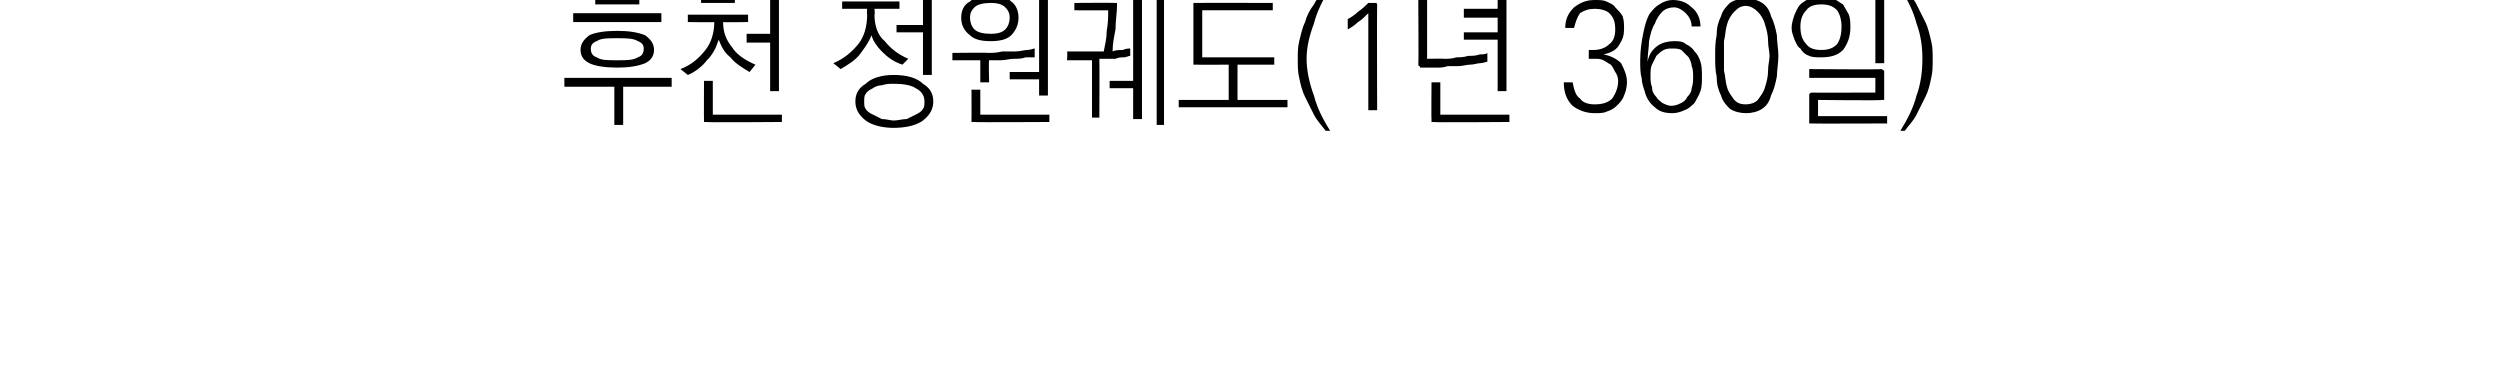 <?xml version="1.0" standalone="no"?>
<!DOCTYPE svg PUBLIC "-//W3C//DTD SVG 1.1//EN" "http://www.w3.org/Graphics/SVG/1.1/DTD/svg11.dtd">
<svg xmlns="http://www.w3.org/2000/svg" version="1.1" width="170.1px" height="25.3px" viewBox="0 0 170.1 25.3">
  <desc>(1 360 )</desc>
  <defs/>
  <g id="Polygon54959">
    <path d="M 39 0.9 L 45 0.9 L 45 1.5 L 39 1.5 L 39 0.9 Z M 40.5 -0.3 L 43.5 -0.3 L 43.5 0.3 L 40.5 0.3 L 40.5 -0.3 Z M 42 2.1 C 42.8 2.1 43.4 2.2 43.9 2.4 C 44.3 2.7 44.5 3 44.5 3.4 C 44.5 3.8 44.3 4.1 43.9 4.3 C 43.4 4.5 42.8 4.6 42 4.6 C 41.2 4.6 40.5 4.5 40.1 4.3 C 39.7 4.1 39.5 3.8 39.5 3.4 C 39.5 3 39.7 2.7 40.1 2.4 C 40.5 2.2 41.2 2.1 42 2.1 Z M 42 2.6 C 41.3 2.6 40.9 2.6 40.6 2.8 C 40.3 2.9 40.2 3.1 40.2 3.3 C 40.2 3.6 40.3 3.8 40.6 3.9 C 40.9 4.1 41.3 4.1 42 4.1 C 42.6 4.1 43.1 4.1 43.4 3.9 C 43.7 3.8 43.8 3.6 43.8 3.3 C 43.8 3.1 43.7 2.9 43.4 2.8 C 43.1 2.6 42.6 2.6 42 2.6 Z M 38.4 5.3 L 45.7 5.3 L 45.7 5.9 L 42.4 5.9 L 42.4 8.5 L 41.8 8.5 L 41.8 5.9 L 38.4 5.9 L 38.4 5.3 Z M 47.7 -0.4 L 50 -0.4 L 50 0.2 L 47.7 0.2 L 47.7 -0.4 Z M 46.8 1 L 50.9 1 L 50.9 1.5 C 50.9 1.5 49.17 1.53 49.2 1.5 C 49.2 2.2 49.4 2.7 49.8 3.2 C 50.1 3.7 50.7 4.1 51.4 4.4 C 51.4 4.4 51 4.9 51 4.9 C 50.5 4.6 50 4.3 49.7 3.9 C 49.3 3.6 49.1 3.2 48.9 2.7 C 48.7 3.3 48.5 3.7 48.1 4.1 C 47.8 4.5 47.3 4.9 46.8 5.1 C 46.8 5.1 46.3 4.7 46.3 4.7 C 47.1 4.4 47.6 3.9 48 3.4 C 48.4 2.9 48.6 2.2 48.6 1.5 C 48.58 1.53 46.8 1.5 46.8 1.5 L 46.8 1 Z M 52.4 -0.4 L 53 -0.4 L 53 6.2 L 52.4 6.2 L 52.4 2.9 L 50.8 2.9 L 50.8 2.3 L 52.4 2.3 L 52.4 -0.4 Z M 48.1 8.3 C 48 8.3 47.9 8.3 47.9 8.3 C 47.9 8.3 47.9 8.2 47.9 8.1 C 47.89 8.15 47.9 5.5 47.9 5.5 L 48.5 5.5 L 48.5 7.8 L 53.2 7.8 L 53.2 8.3 C 53.2 8.3 48.06 8.34 48.1 8.3 Z M 57.3 0.1 L 61.2 0.1 L 61.2 0.6 L 59.5 0.6 C 59.5 0.6 59.54 1 59.5 1 C 59.5 1.7 59.7 2.4 60.2 2.8 C 60.6 3.3 61.1 3.7 61.8 4 C 61.8 4 61.4 4.4 61.4 4.4 C 60.8 4.2 60.4 3.9 60 3.5 C 59.7 3.2 59.4 2.8 59.3 2.4 C 59.1 2.9 58.8 3.3 58.5 3.7 C 58.2 4.1 57.7 4.4 57.2 4.7 C 57.2 4.7 56.7 4.3 56.7 4.3 C 57.4 4 57.9 3.6 58.4 3 C 58.8 2.5 59 1.8 59 1 C 58.97 0.98 59 0.6 59 0.6 L 57.3 0.6 L 57.3 0.1 Z M 62.8 -0.4 L 63.4 -0.4 L 63.4 5.1 L 62.8 5.1 L 62.8 2.2 L 61 2.2 L 61 1.7 L 62.8 1.7 L 62.8 -0.4 Z M 60.8 5.1 C 61.7 5.1 62.4 5.3 62.8 5.7 C 63.3 6 63.5 6.4 63.5 6.9 C 63.5 7.4 63.3 7.8 62.8 8.2 C 62.4 8.5 61.7 8.7 60.8 8.7 C 60 8.7 59.3 8.5 58.9 8.2 C 58.4 7.8 58.2 7.4 58.2 6.9 C 58.2 6.4 58.4 6 58.9 5.7 C 59.3 5.3 60 5.1 60.8 5.1 Z M 60.8 5.7 C 60.6 5.7 60.3 5.7 60 5.8 C 59.8 5.8 59.5 5.9 59.4 6 C 59.2 6.1 59 6.2 58.9 6.4 C 58.8 6.5 58.8 6.7 58.8 6.9 C 58.8 7.1 58.8 7.3 58.9 7.4 C 59 7.6 59.2 7.7 59.4 7.8 C 59.6 7.9 59.8 8 60 8.1 C 60.3 8.1 60.6 8.2 60.8 8.2 C 61.1 8.2 61.4 8.1 61.7 8.1 C 61.9 8 62.1 7.9 62.3 7.8 C 62.5 7.7 62.7 7.6 62.8 7.4 C 62.9 7.3 62.9 7.1 62.9 6.9 C 62.9 6.5 62.7 6.2 62.3 6 C 62 5.8 61.5 5.7 60.8 5.7 Z M 65.4 1.2 C 65.4 0.7 65.6 0.3 66 0.1 C 66.3 -0.2 66.8 -0.4 67.4 -0.4 C 68 -0.4 68.5 -0.2 68.8 0.1 C 69.1 0.3 69.3 0.7 69.3 1.2 C 69.3 1.7 69.1 2.1 68.8 2.4 C 68.5 2.7 68 2.8 67.4 2.8 C 66.8 2.8 66.3 2.7 66 2.4 C 65.6 2.1 65.4 1.7 65.4 1.2 Z M 67.4 0.2 C 66.9 0.2 66.5 0.3 66.3 0.5 C 66.1 0.7 66 0.9 66 1.2 C 66 1.5 66.1 1.8 66.3 2 C 66.5 2.2 66.9 2.3 67.4 2.3 C 67.9 2.3 68.2 2.2 68.4 2 C 68.6 1.8 68.7 1.5 68.7 1.2 C 68.7 0.9 68.6 0.7 68.4 0.5 C 68.2 0.3 67.9 0.2 67.4 0.2 Z M 70.7 -0.4 L 71.3 -0.4 L 71.3 6.5 L 70.7 6.5 L 70.7 5.4 L 68.7 5.4 L 68.7 4.9 L 70.7 4.9 L 70.7 -0.4 Z M 64.8 3.6 C 64.8 3.6 67.25 3.57 67.2 3.6 C 67.5 3.6 67.8 3.6 68.2 3.5 C 68.5 3.5 68.8 3.5 69.1 3.5 C 69.4 3.5 69.7 3.4 69.9 3.4 C 70.1 3.4 70.3 3.3 70.4 3.3 C 70.4 3.3 70.4 3.9 70.4 3.9 C 70.3 3.9 70 3.9 69.8 3.9 C 69.5 4 69.3 4 69 4 C 68.7 4 68.4 4.1 68.1 4.1 C 67.8 4.1 67.5 4.1 67.3 4.1 C 67.26 4.1 67.3 5.6 67.3 5.6 L 66.7 5.6 L 66.7 4.1 L 64.8 4.1 L 64.8 3.6 Z M 66.3 8.3 C 66.2 8.3 66.2 8.3 66.1 8.3 C 66.1 8.3 66.1 8.2 66.1 8.1 C 66.11 8.14 66.1 6.1 66.1 6.1 L 66.7 6.1 L 66.7 7.8 L 71.4 7.8 L 71.4 8.3 C 71.4 8.3 66.28 8.33 66.3 8.3 Z M 75.9 0.2 C 75.9 0.2 76 0.2 76 0.2 C 76 0.3 76 0.3 76 0.4 C 76 0.9 75.9 1.4 75.9 2 C 75.8 2.5 75.7 3 75.7 3.5 C 75.9 3.4 76.2 3.4 76.4 3.4 C 76.6 3.3 76.8 3.3 76.9 3.3 C 76.9 3.3 76.9 3.8 76.9 3.8 C 76.8 3.8 76.6 3.9 76.5 3.9 C 76.3 3.9 76.1 3.9 75.9 4 C 75.7 4 75.5 4 75.3 4 C 75.1 4 75 4 74.8 4 C 74.82 4.05 74.8 8 74.8 8 L 74.3 8 L 74.3 4.1 L 72.6 4.1 C 72.6 4.1 72.64 3.54 72.6 3.5 C 72.9 3.5 73.1 3.5 73.2 3.5 C 73.4 3.5 73.6 3.5 73.8 3.5 C 74 3.5 74.1 3.5 74.3 3.5 C 74.4 3.5 74.6 3.5 74.8 3.5 C 74.8 3.5 74.8 3.5 74.9 3.5 C 74.9 3.5 74.9 3.5 74.9 3.5 C 75 3.5 75 3.5 75 3.5 C 75 3.5 75.1 3.5 75.1 3.5 C 75.2 3 75.3 2.6 75.3 2.1 C 75.4 1.6 75.4 1.1 75.4 0.7 C 75.45 0.71 73.1 0.7 73.1 0.7 L 73.1 0.2 C 73.1 0.2 75.86 0.18 75.9 0.2 Z M 77.1 -0.2 L 77.7 -0.2 L 77.7 8.1 L 77.1 8.1 L 77.1 6 L 75.5 6 L 75.5 5.5 L 77.1 5.5 L 77.1 -0.2 Z M 78.7 -0.4 L 79.2 -0.4 L 79.2 8.5 L 78.7 8.5 L 78.7 -0.4 Z M 81.4 0.2 C 81.38 0.19 86.6 0.2 86.6 0.2 L 86.6 0.7 L 81.8 0.7 L 81.8 3.9 L 86.7 3.9 L 86.7 4.4 L 84.2 4.4 L 84.2 6.8 L 87.6 6.8 L 87.6 7.3 L 80.2 7.3 L 80.2 6.8 L 83.6 6.8 L 83.6 4.4 C 83.6 4.4 81.38 4.41 81.4 4.4 C 81.3 4.4 81.3 4.4 81.2 4.4 C 81.2 4.3 81.2 4.3 81.2 4.2 C 81.2 4.2 81.2 0.4 81.2 0.4 C 81.2 0.3 81.2 0.3 81.2 0.2 C 81.3 0.2 81.3 0.2 81.4 0.2 Z M 88.3 4 C 88.3 3.6 88.3 3.2 88.4 2.8 C 88.5 2.4 88.6 1.9 88.8 1.5 C 88.9 1.1 89.1 0.7 89.4 0.3 C 89.6 -0.1 89.9 -0.4 90.1 -0.8 C 90.1 -0.8 90.5 -0.8 90.5 -0.8 C 90 0 89.6 0.8 89.4 1.6 C 89.1 2.4 88.9 3.2 88.9 4 C 88.9 4.8 89.1 5.7 89.4 6.5 C 89.6 7.3 90 8.1 90.5 8.9 C 90.5 8.9 90.2 8.9 90.2 8.9 C 89.9 8.5 89.6 8.2 89.4 7.8 C 89.2 7.4 89 7 88.8 6.6 C 88.6 6.2 88.5 5.8 88.4 5.3 C 88.3 4.9 88.3 4.5 88.3 4 Z M 93.5 0.2 C 93.6 0.2 93.6 0.2 93.6 0.2 C 93.7 0.2 93.7 0.3 93.7 0.3 C 93.68 0.35 93.7 7.5 93.7 7.5 L 93.1 7.5 C 93.1 7.5 93.1 0.88 93.1 0.9 C 92.9 1.1 92.6 1.4 92.4 1.5 C 92.2 1.7 91.9 1.9 91.7 2 C 91.7 2 91.7 1.3 91.7 1.3 C 91.9 1.2 92.2 1 92.4 0.8 C 92.7 0.6 92.9 0.4 93.1 0.2 C 93.1 0.2 93.5 0.2 93.5 0.2 Z M 96.7 4.6 C 96.6 4.6 96.6 4.6 96.6 4.5 C 96.5 4.5 96.5 4.4 96.5 4.4 C 96.53 4.38 96.5 -0.1 96.5 -0.1 L 97.1 -0.1 L 97.1 4 C 97.1 4 98.3 3.98 98.3 4 C 98.5 4 98.8 4 99.1 3.9 C 99.3 3.9 99.6 3.9 99.9 3.8 C 100.2 3.8 100.4 3.8 100.7 3.7 C 100.9 3.7 101.1 3.7 101.2 3.6 C 101.2 3.6 101.2 4.2 101.2 4.2 C 101.1 4.2 100.9 4.3 100.7 4.3 C 100.5 4.3 100.3 4.4 100 4.4 C 99.8 4.4 99.5 4.5 99.2 4.5 C 99 4.5 98.7 4.5 98.5 4.5 C 98.2 4.6 98 4.6 97.8 4.6 C 97.6 4.6 97.4 4.6 97.3 4.6 C 97.1 4.6 97 4.6 96.9 4.6 C 96.8 4.6 96.7 4.6 96.7 4.6 Z M 101.9 -0.4 L 102.5 -0.4 L 102.5 6.2 L 101.9 6.2 L 101.9 2.7 L 99.6 2.7 L 99.6 2.2 L 101.9 2.2 L 101.9 1.2 L 99.6 1.2 L 99.6 0.6 L 101.9 0.6 L 101.9 -0.4 Z M 97.5 8.3 C 97.5 8.3 97.4 8.3 97.4 8.3 C 97.4 8.3 97.4 8.2 97.4 8.1 C 97.38 8.15 97.4 5.6 97.4 5.6 L 98 5.6 L 98 7.8 L 102.7 7.8 L 102.7 8.3 C 102.7 8.3 97.55 8.34 97.5 8.3 Z M 108.1 3.8 C 108.1 3.8 108.1 3.5 108.1 3.5 C 108.1 3.5 108.1 3.4 108.1 3.4 C 108.1 3.4 108.1 3.4 108.2 3.4 C 108.2 3.4 108.4 3.4 108.4 3.4 C 108.8 3.4 109.2 3.3 109.5 3 C 109.8 2.8 109.9 2.4 109.9 2 C 109.9 1.5 109.8 1.2 109.5 0.9 C 109.3 0.7 108.9 0.6 108.5 0.6 C 108.1 0.6 107.8 0.7 107.5 0.9 C 107.3 1.2 107.2 1.5 107.1 1.9 C 107.1 1.9 106.5 1.9 106.5 1.9 C 106.5 1.3 106.7 0.9 107.1 0.5 C 107.5 0.2 107.9 0 108.5 0 C 108.8 0 109.1 0 109.3 0.1 C 109.5 0.2 109.8 0.3 109.9 0.5 C 110.1 0.7 110.3 0.9 110.4 1.1 C 110.5 1.4 110.5 1.6 110.5 2 C 110.5 2.4 110.4 2.7 110.2 3 C 110 3.4 109.6 3.6 109.1 3.7 C 109.6 3.8 110 4 110.3 4.3 C 110.5 4.7 110.7 5.1 110.7 5.6 C 110.7 5.9 110.6 6.3 110.5 6.5 C 110.4 6.8 110.2 7 110 7.2 C 109.8 7.4 109.6 7.5 109.3 7.6 C 109.1 7.7 108.8 7.7 108.5 7.7 C 107.9 7.7 107.4 7.5 107 7.2 C 106.6 6.8 106.4 6.3 106.4 5.6 C 106.4 5.6 107 5.6 107 5.6 C 107.1 6.1 107.2 6.5 107.5 6.7 C 107.7 7 108.1 7.1 108.5 7.1 C 109 7.1 109.4 7 109.7 6.7 C 109.9 6.4 110.1 6 110.1 5.5 C 110.1 5.3 110 5 109.9 4.9 C 109.8 4.7 109.7 4.5 109.6 4.4 C 109.4 4.3 109.3 4.2 109.1 4.1 C 108.9 4 108.7 4 108.5 4 C 108.5 4 108.2 4 108.2 4 C 108.1 4 108.1 4 108.1 4 C 108.1 3.9 108.1 3.9 108.1 3.8 Z M 113.8 3.3 C 113.6 3.3 113.4 3.3 113.2 3.4 C 113 3.5 112.8 3.7 112.7 3.8 C 112.6 4 112.5 4.2 112.4 4.4 C 112.3 4.6 112.3 4.9 112.3 5.1 C 112.3 5.4 112.3 5.7 112.4 5.9 C 112.4 6.2 112.5 6.4 112.7 6.6 C 112.8 6.8 113 6.9 113.1 7 C 113.3 7.1 113.5 7.2 113.7 7.2 C 114 7.2 114.2 7.1 114.4 7 C 114.6 6.9 114.7 6.8 114.8 6.6 C 115 6.4 115.1 6.2 115.1 6 C 115.2 5.7 115.2 5.5 115.2 5.2 C 115.2 5 115.2 4.7 115.1 4.5 C 115.1 4.3 115 4.1 114.9 3.9 C 114.7 3.7 114.6 3.6 114.4 3.4 C 114.2 3.3 114 3.3 113.8 3.3 Z M 112.1 4.2 C 112.2 3.7 112.4 3.4 112.8 3.1 C 113.1 2.9 113.5 2.8 113.9 2.8 C 114.2 2.8 114.5 2.8 114.7 3 C 114.9 3.1 115.1 3.2 115.3 3.5 C 115.5 3.7 115.6 3.9 115.7 4.2 C 115.8 4.5 115.8 4.9 115.8 5.2 C 115.8 5.6 115.8 5.9 115.7 6.2 C 115.6 6.5 115.4 6.8 115.3 7 C 115.1 7.2 114.9 7.4 114.6 7.5 C 114.4 7.6 114.1 7.7 113.8 7.7 C 113.3 7.7 112.9 7.6 112.6 7.3 C 112.2 7 112 6.6 111.9 6.2 C 111.8 5.9 111.7 5.6 111.7 5.3 C 111.6 5 111.6 4.6 111.6 4.1 C 111.6 3.4 111.7 2.8 111.8 2.3 C 111.9 1.8 112 1.4 112.2 1 C 112.4 0.7 112.7 0.4 112.9 0.3 C 113.2 0.1 113.5 0 113.8 0 C 114.4 0 114.8 0.2 115.1 0.5 C 115.5 0.8 115.7 1.3 115.7 1.8 C 115.7 1.8 115.1 1.8 115.1 1.8 C 115.1 1.4 114.9 1.1 114.7 0.9 C 114.5 0.7 114.2 0.5 113.9 0.5 C 113.6 0.5 113.3 0.6 113.1 0.8 C 112.9 1 112.7 1.3 112.6 1.6 C 112.4 1.9 112.3 2.3 112.2 2.8 C 112.2 3.2 112.1 3.7 112.1 4.2 Z M 118.8 0.4 C 118.4 0.4 118.2 0.6 118 0.8 C 117.8 1 117.6 1.3 117.5 1.7 C 117.4 2 117.4 2.4 117.3 2.8 C 117.3 3.2 117.3 3.5 117.3 3.8 C 117.3 4.1 117.3 4.4 117.3 4.8 C 117.4 5.2 117.4 5.6 117.5 5.9 C 117.6 6.3 117.8 6.5 118 6.8 C 118.2 7 118.4 7.1 118.8 7.1 C 119.1 7.1 119.4 7 119.6 6.8 C 119.8 6.5 120 6.3 120.1 5.9 C 120.2 5.6 120.3 5.2 120.3 4.8 C 120.3 4.4 120.4 4.1 120.4 3.8 C 120.4 3.5 120.3 3.2 120.3 2.8 C 120.3 2.4 120.2 2 120.1 1.7 C 120 1.3 119.8 1 119.6 0.8 C 119.4 0.6 119.1 0.4 118.8 0.4 Z M 118.8 -0.1 C 119.2 -0.1 119.6 0 119.9 0.2 C 120.2 0.4 120.4 0.7 120.5 1.1 C 120.7 1.5 120.8 1.9 120.9 2.4 C 120.9 2.9 121 3.3 121 3.8 C 121 4.3 120.9 4.8 120.9 5.2 C 120.8 5.7 120.7 6.1 120.5 6.5 C 120.4 6.9 120.2 7.2 119.9 7.4 C 119.6 7.6 119.2 7.7 118.8 7.7 C 118.4 7.7 118 7.6 117.7 7.4 C 117.5 7.2 117.2 6.9 117.1 6.5 C 116.9 6.1 116.8 5.7 116.8 5.2 C 116.7 4.8 116.7 4.3 116.7 3.8 C 116.7 3.3 116.7 2.9 116.8 2.4 C 116.8 1.9 116.9 1.5 117.1 1.1 C 117.2 0.7 117.5 0.4 117.7 0.2 C 118 0 118.4 -0.1 118.8 -0.1 Z M 123.9 -0.3 C 124.2 -0.3 124.5 -0.2 124.7 -0.1 C 125 0 125.2 0.2 125.4 0.3 C 125.5 0.5 125.7 0.8 125.8 1 C 125.9 1.3 125.9 1.6 125.9 1.9 C 125.9 2.5 125.7 3 125.4 3.4 C 125 3.8 124.5 3.9 123.9 3.9 C 123.6 3.9 123.3 3.9 123.1 3.8 C 122.8 3.7 122.6 3.5 122.5 3.3 C 122.3 3.2 122.2 2.9 122.1 2.7 C 122 2.4 121.9 2.2 121.9 1.9 C 121.9 1.6 122 1.3 122.1 1 C 122.2 0.8 122.3 0.5 122.5 0.3 C 122.6 0.2 122.9 0 123.1 -0.1 C 123.3 -0.2 123.6 -0.3 123.9 -0.3 Z M 123.9 0.3 C 123.5 0.3 123.1 0.4 122.9 0.7 C 122.6 1 122.5 1.4 122.5 1.8 C 122.5 2.3 122.6 2.7 122.9 3 C 123.1 3.3 123.5 3.4 123.9 3.4 C 124.4 3.4 124.7 3.3 125 3 C 125.2 2.7 125.3 2.3 125.3 1.8 C 125.3 1.4 125.2 1 125 0.7 C 124.7 0.4 124.4 0.3 123.9 0.3 Z M 127.6 -0.4 L 128.2 -0.4 L 128.2 4.3 L 127.6 4.3 L 127.6 -0.4 Z M 128 6.8 C 128.04 6.85 123.7 6.8 123.7 6.8 L 123.7 7.9 L 128.4 7.9 L 128.4 8.4 C 128.4 8.4 123.27 8.42 123.3 8.4 C 123.2 8.4 123.2 8.4 123.1 8.4 C 123.1 8.4 123.1 8.3 123.1 8.2 C 123.1 8.2 123.1 6.5 123.1 6.5 C 123.1 6.4 123.1 6.4 123.1 6.4 C 123.2 6.3 123.2 6.3 123.3 6.3 C 123.27 6.31 127.6 6.3 127.6 6.3 L 127.6 5.3 L 123.1 5.3 L 123.1 4.7 C 123.1 4.7 128.04 4.74 128 4.7 C 128.1 4.7 128.1 4.8 128.2 4.8 C 128.2 4.8 128.2 4.9 128.2 4.9 C 128.2 4.9 128.2 6.7 128.2 6.7 C 128.2 6.7 128.2 6.8 128.2 6.8 C 128.1 6.8 128.1 6.8 128 6.8 Z M 131.5 4 C 131.5 4.5 131.5 4.9 131.4 5.3 C 131.3 5.8 131.2 6.2 131 6.6 C 130.8 7 130.6 7.4 130.4 7.8 C 130.2 8.2 129.9 8.5 129.6 8.9 C 129.6 8.9 129.3 8.9 129.3 8.9 C 129.8 8.1 130.2 7.3 130.4 6.5 C 130.7 5.7 130.8 4.8 130.8 4 C 130.8 3.2 130.7 2.4 130.4 1.6 C 130.2 0.8 129.8 0 129.3 -0.8 C 129.3 -0.8 129.6 -0.8 129.6 -0.8 C 129.9 -0.4 130.2 -0.1 130.4 0.3 C 130.6 0.7 130.8 1.1 131 1.5 C 131.2 1.9 131.3 2.4 131.4 2.8 C 131.5 3.2 131.5 3.6 131.5 4 Z " stroke="none" fill="#000"/>
  </g>
</svg>